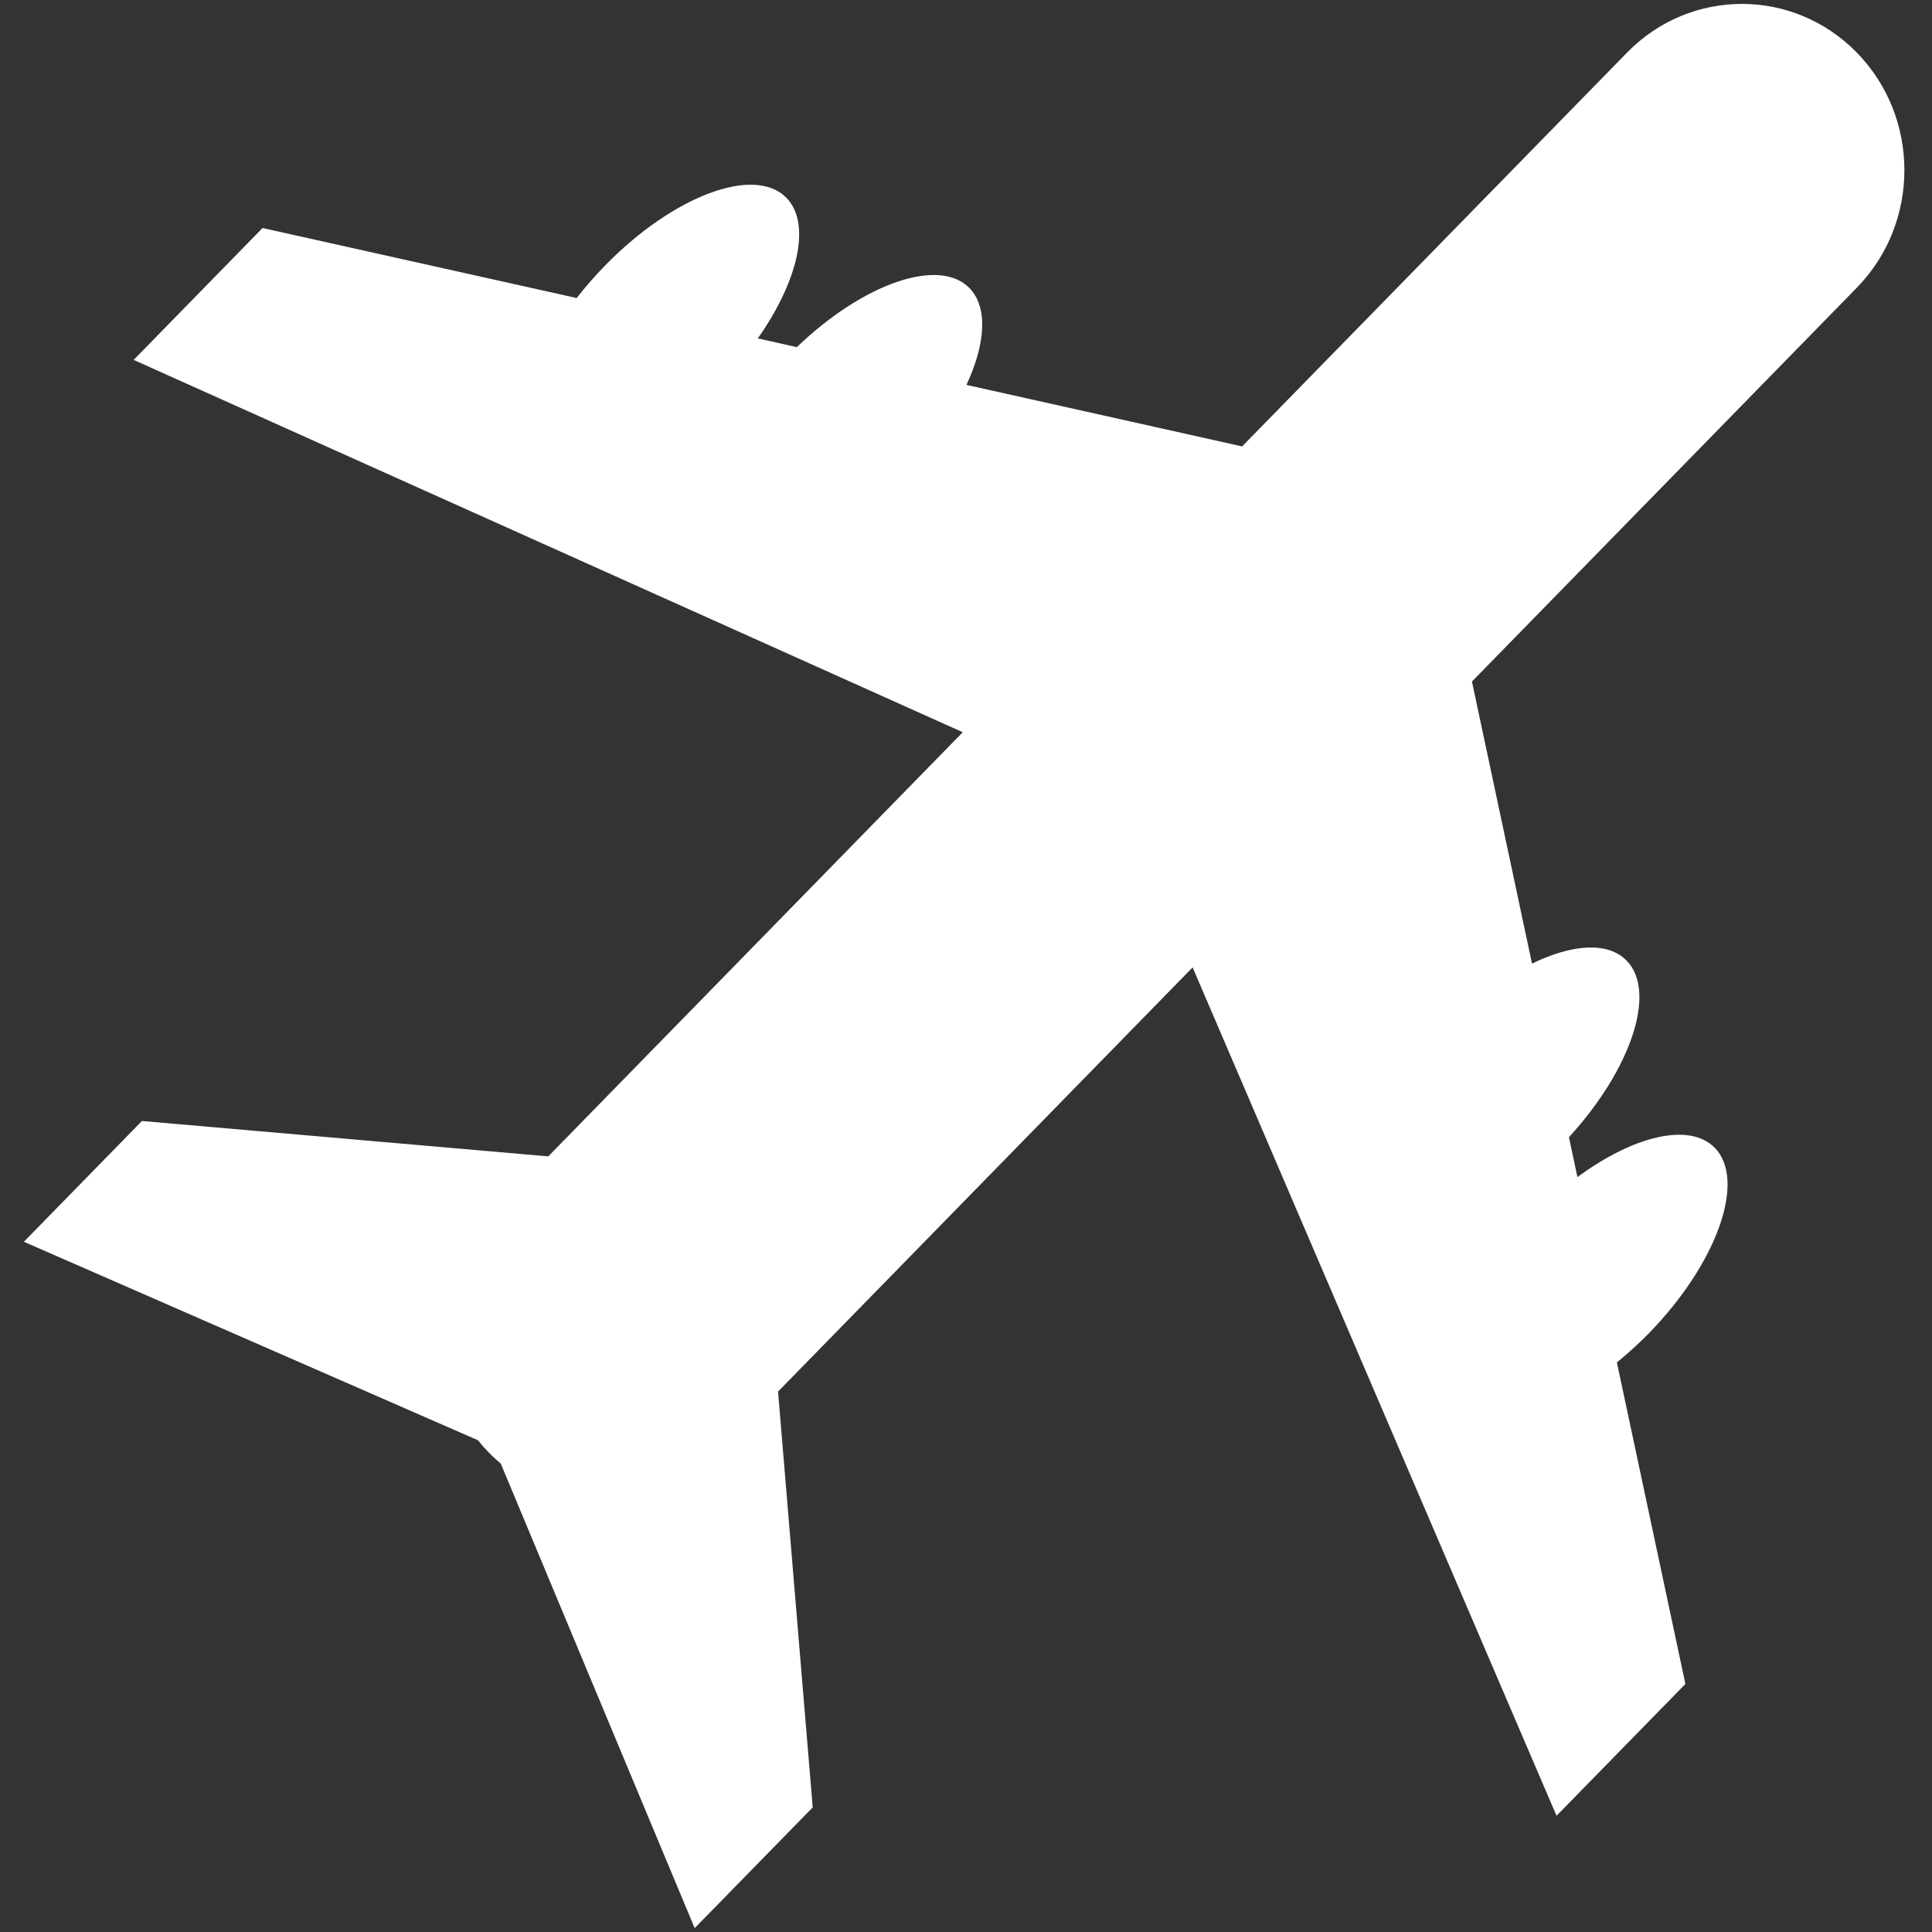 <?xml version="1.0" encoding="utf-8"?>
<!-- Generator: Adobe Illustrator 24.3.0, SVG Export Plug-In . SVG Version: 6.00 Build 0)  -->
<svg version="1.1" id="Calque_1" xmlns="http://www.w3.org/2000/svg" xmlns:xlink="http://www.w3.org/1999/xlink" x="0px" y="0px"
	 viewBox="0 0 500 500" style="enable-background:new 0 0 500 500;" xml:space="preserve">
<rect x="0" y="0" width="500" height="500" fill="#333333" stroke="none"/>
<style type="text/css">
	.st0{fill:#FFFFFF;}
</style>
<g>
	<path class="st0" d="M402.83,469.92l33.35-34.11l-17.73-83.21c2.79-2.28,5.56-4.78,8.25-7.52c17.67-18.1,25.31-39.59,17.09-48.02
		c-6.51-6.67-21.02-3.14-35.55,7.57l-2.2-10.33c16.12-17.57,22.82-37.63,14.92-45.7c-4.82-4.96-14.09-4.28-24.48,0.78l-15.54-73
		l99.6-101.92c16.42-16.79,16.42-44.04,0-60.85c-16.42-16.8-43.05-16.8-59.46,0l-99.62,101.92l-71.34-15.92
		c4.95-10.63,5.61-20.09,0.77-25.06c-7.88-8.06-27.5-1.2-44.67,15.29l-10.1-2.26c10.47-14.87,13.91-29.71,7.4-36.39
		c-8.23-8.42-29.23-0.58-46.91,17.51c-2.68,2.75-5.14,5.57-7.36,8.43L67.95,59.01L34.59,93.14l214.57,96.36L141.89,299.27
		l-105.16-9.16L6.18,321.37l117.51,51.36c0.86,1.09,1.8,2.15,2.8,3.17c0.99,1.02,2.03,1.97,3.1,2.86L179.78,499l30.55-31.25
		l-8.97-107.61l107.29-109.78L402.83,469.92z"/>
</g>
</svg>
